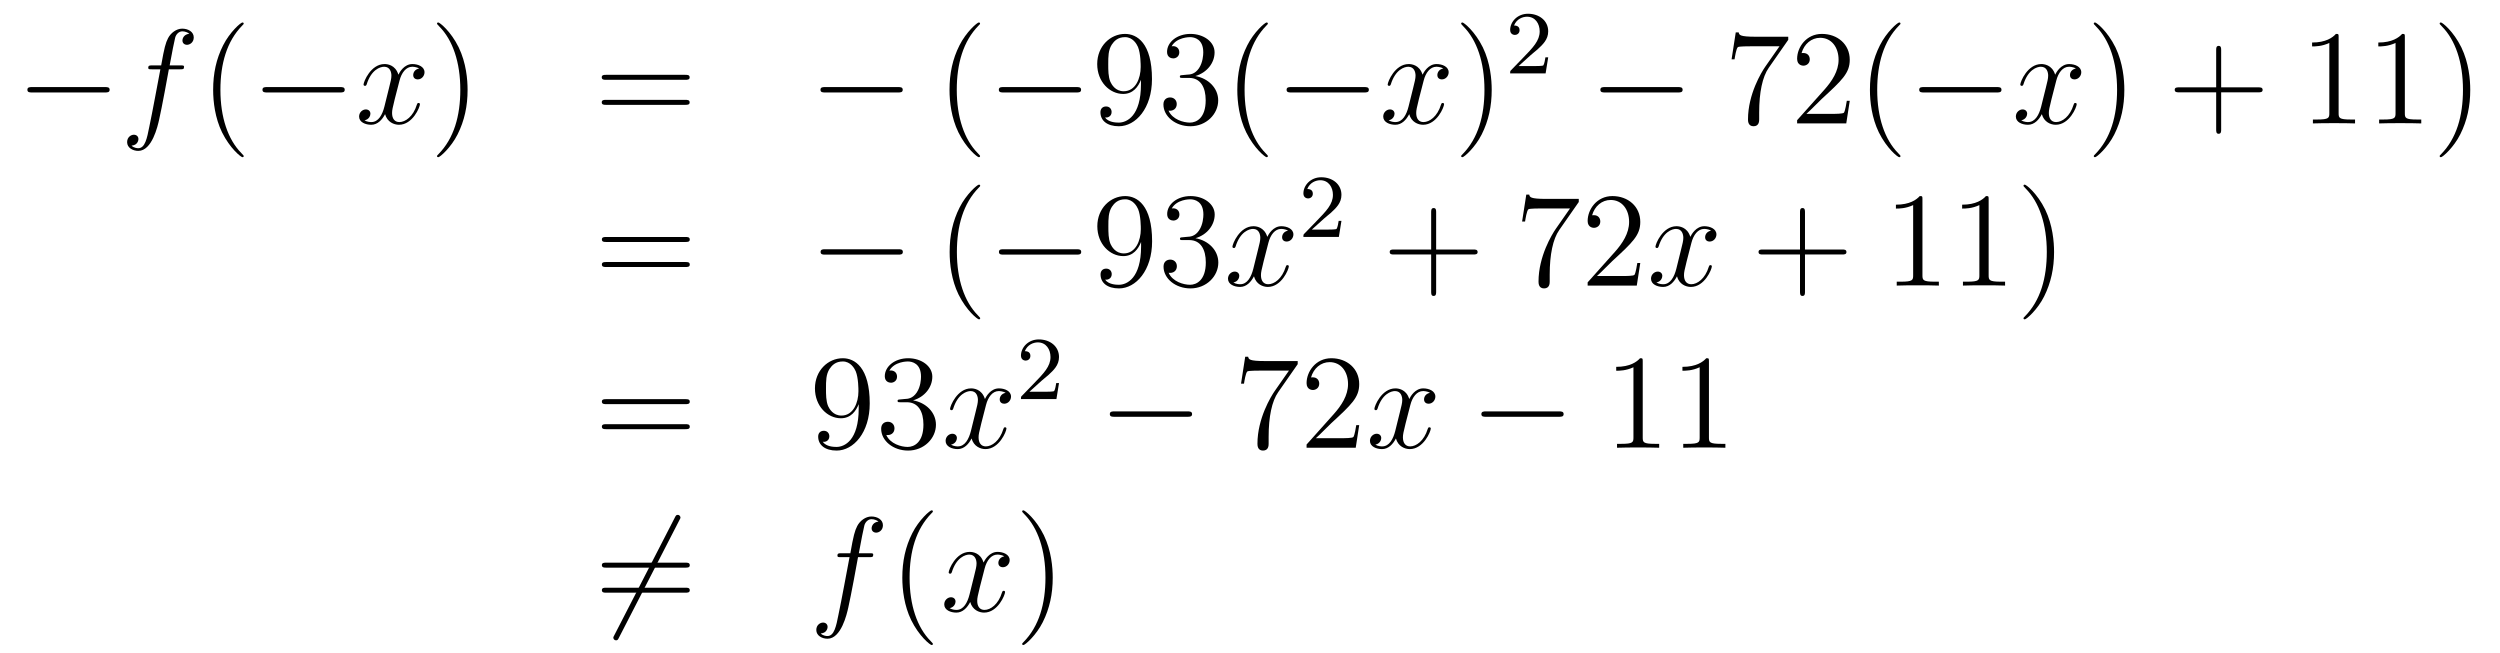 <?xml version='1.0'?>
<!-- This file was generated by dvisvgm 1.14.1 -->
<svg height='58pt' version='1.1' viewBox='0 -58 222 58' width='222pt' xmlns='http://www.w3.org/2000/svg' xmlns:xlink='http://www.w3.org/1999/xlink'>
<g id='page1'>
<g transform='matrix(1 0 0 1 -132 609)'>
<path d='M141.318 -658.789C141.521 -658.789 141.736 -658.789 141.736 -659.028C141.736 -659.268 141.521 -659.268 141.318 -659.268H134.851C134.648 -659.268 134.432 -659.268 134.432 -659.028C134.432 -658.789 134.648 -658.789 134.851 -658.789H141.318Z' fill-rule='evenodd'/>
<path d='M148.01 -660.846C148.249 -660.846 148.344 -660.846 148.344 -661.073C148.344 -661.192 148.249 -661.192 148.034 -661.192H147.066C147.293 -662.423 147.46 -663.272 147.555 -663.655C147.627 -663.942 147.878 -664.217 148.189 -664.217C148.44 -664.217 148.691 -664.109 148.811 -664.002C148.344 -663.954 148.201 -663.607 148.201 -663.404C148.201 -663.165 148.38 -663.021 148.608 -663.021C148.847 -663.021 149.205 -663.224 149.205 -663.679C149.205 -664.181 148.703 -664.456 148.177 -664.456C147.663 -664.456 147.161 -664.073 146.922 -663.607C146.707 -663.188 146.587 -662.758 146.312 -661.192H145.511C145.284 -661.192 145.165 -661.192 145.165 -660.977C145.165 -660.846 145.236 -660.846 145.476 -660.846H146.241C146.025 -659.734 145.535 -657.032 145.26 -655.753C145.057 -654.713 144.878 -653.84 144.28 -653.84C144.244 -653.84 143.898 -653.84 143.682 -654.067C144.292 -654.115 144.292 -654.641 144.292 -654.653C144.292 -654.892 144.113 -655.036 143.886 -655.036C143.646 -655.036 143.288 -654.832 143.288 -654.378C143.288 -653.864 143.814 -653.601 144.28 -653.601C145.5 -653.601 146.001 -655.789 146.133 -656.387C146.348 -657.307 146.934 -660.487 146.994 -660.846H148.01Z' fill-rule='evenodd'/>
<path d='M153.641 -653.135C153.641 -653.171 153.641 -653.195 153.438 -653.398C152.243 -654.606 151.573 -656.578 151.573 -659.017C151.573 -661.336 152.135 -663.332 153.522 -664.743C153.641 -664.85 153.641 -664.874 153.641 -664.91C153.641 -664.982 153.581 -665.006 153.534 -665.006C153.378 -665.006 152.398 -664.145 151.812 -662.973C151.203 -661.766 150.928 -660.487 150.928 -659.017C150.928 -657.952 151.095 -656.53 151.716 -655.251C152.422 -653.817 153.402 -653.039 153.534 -653.039C153.581 -653.039 153.641 -653.063 153.641 -653.135Z' fill-rule='evenodd'/>
<path d='M162.192 -658.789C162.396 -658.789 162.611 -658.789 162.611 -659.028C162.611 -659.268 162.396 -659.268 162.192 -659.268H155.725C155.522 -659.268 155.307 -659.268 155.307 -659.028C155.307 -658.789 155.522 -658.789 155.725 -658.789H162.192Z' fill-rule='evenodd'/>
<path d='M169.219 -660.917C168.837 -660.846 168.693 -660.559 168.693 -660.332C168.693 -660.045 168.921 -659.949 169.088 -659.949C169.446 -659.949 169.697 -660.26 169.697 -660.582C169.697 -661.085 169.124 -661.312 168.621 -661.312C167.892 -661.312 167.486 -660.594 167.378 -660.367C167.103 -661.264 166.362 -661.312 166.147 -661.312C164.928 -661.312 164.282 -659.746 164.282 -659.483C164.282 -659.435 164.33 -659.375 164.414 -659.375C164.509 -659.375 164.533 -659.447 164.557 -659.495C164.964 -660.822 165.765 -661.073 166.111 -661.073C166.649 -661.073 166.757 -660.571 166.757 -660.284C166.757 -660.021 166.685 -659.746 166.541 -659.172L166.135 -657.534C165.956 -656.817 165.609 -656.16 164.976 -656.16C164.916 -656.16 164.617 -656.16 164.366 -656.315C164.796 -656.399 164.892 -656.757 164.892 -656.901C164.892 -657.14 164.713 -657.283 164.485 -657.283C164.199 -657.283 163.888 -657.032 163.888 -656.65C163.888 -656.148 164.45 -655.92 164.964 -655.92C165.537 -655.92 165.944 -656.375 166.195 -656.865C166.386 -656.16 166.984 -655.92 167.426 -655.92C168.645 -655.92 169.291 -657.487 169.291 -657.749C169.291 -657.809 169.243 -657.857 169.171 -657.857C169.064 -657.857 169.052 -657.797 169.016 -657.702C168.693 -656.65 168 -656.16 167.462 -656.16C167.044 -656.16 166.816 -656.47 166.816 -656.96C166.816 -657.223 166.864 -657.415 167.055 -658.204L167.474 -659.829C167.653 -660.547 168.06 -661.073 168.609 -661.073C168.634 -661.073 168.968 -661.073 169.219 -660.917Z' fill-rule='evenodd'/>
<path d='M173.522 -659.017C173.522 -659.925 173.402 -661.407 172.733 -662.794C172.028 -664.228 171.047 -665.006 170.916 -665.006C170.868 -665.006 170.808 -664.982 170.808 -664.91C170.808 -664.874 170.808 -664.85 171.011 -664.647C172.207 -663.44 172.876 -661.467 172.876 -659.028C172.876 -656.709 172.314 -654.713 170.928 -653.302C170.808 -653.195 170.808 -653.171 170.808 -653.135C170.808 -653.063 170.868 -653.039 170.916 -653.039C171.071 -653.039 172.051 -653.9 172.637 -655.072C173.247 -656.291 173.522 -657.582 173.522 -659.017Z' fill-rule='evenodd'/>
<path d='M192.858 -659.913C193.026 -659.913 193.241 -659.913 193.241 -660.128C193.241 -660.355 193.038 -660.355 192.858 -660.355H185.817C185.65 -660.355 185.435 -660.355 185.435 -660.14C185.435 -659.913 185.638 -659.913 185.817 -659.913H192.858ZM192.858 -657.69C193.026 -657.69 193.241 -657.69 193.241 -657.905C193.241 -658.132 193.038 -658.132 192.858 -658.132H185.817C185.65 -658.132 185.435 -658.132 185.435 -657.917C185.435 -657.69 185.638 -657.69 185.817 -657.69H192.858Z' fill-rule='evenodd'/>
<path d='M211.745 -658.789C211.948 -658.789 212.162 -658.789 212.162 -659.028C212.162 -659.268 211.948 -659.268 211.745 -659.268H205.277C205.074 -659.268 204.858 -659.268 204.858 -659.028C204.858 -658.789 205.074 -658.789 205.277 -658.789H211.745Z' fill-rule='evenodd'/>
<path d='M219.03 -653.135C219.03 -653.171 219.03 -653.195 218.826 -653.398C217.631 -654.606 216.961 -656.578 216.961 -659.017C216.961 -661.336 217.524 -663.332 218.91 -664.743C219.03 -664.85 219.03 -664.874 219.03 -664.91C219.03 -664.982 218.97 -665.006 218.922 -665.006C218.767 -665.006 217.787 -664.145 217.201 -662.973C216.592 -661.766 216.317 -660.487 216.317 -659.017C216.317 -657.952 216.484 -656.53 217.105 -655.251C217.811 -653.817 218.791 -653.039 218.922 -653.039C218.97 -653.039 219.03 -653.063 219.03 -653.135Z' fill-rule='evenodd'/>
<path d='M227.581 -658.789C227.784 -658.789 228 -658.789 228 -659.028C228 -659.268 227.784 -659.268 227.581 -659.268H221.114C220.91 -659.268 220.696 -659.268 220.696 -659.028C220.696 -658.789 220.91 -658.789 221.114 -658.789H227.581Z' fill-rule='evenodd'/>
<path d='M233.317 -659.519C233.317 -656.697 232.062 -656.112 231.344 -656.112C231.058 -656.112 230.424 -656.148 230.125 -656.566H230.197C230.28 -656.542 230.711 -656.614 230.711 -657.056C230.711 -657.319 230.532 -657.546 230.221 -657.546C229.909 -657.546 229.718 -657.343 229.718 -657.032C229.718 -656.291 230.316 -655.789 231.356 -655.789C232.85 -655.789 234.296 -657.379 234.296 -659.973C234.296 -663.188 232.958 -663.989 231.906 -663.989C230.591 -663.989 229.432 -662.89 229.432 -661.312C229.432 -659.734 230.544 -658.658 231.739 -658.658C232.624 -658.658 233.078 -659.303 233.317 -659.913V-659.519ZM231.786 -658.897C231.034 -658.897 230.711 -659.507 230.603 -659.734C230.412 -660.188 230.412 -660.762 230.412 -661.3C230.412 -661.969 230.412 -662.543 230.723 -663.033C230.938 -663.356 231.26 -663.702 231.906 -663.702C232.588 -663.702 232.934 -663.105 233.053 -662.83C233.293 -662.244 233.293 -661.228 233.293 -661.049C233.293 -660.045 232.838 -658.897 231.786 -658.897ZM237.022 -660.332C236.818 -660.32 236.77 -660.307 236.77 -660.2C236.77 -660.081 236.83 -660.081 237.044 -660.081H237.595C238.61 -660.081 239.065 -659.244 239.065 -658.096C239.065 -656.53 238.253 -656.112 237.666 -656.112C237.092 -656.112 236.112 -656.387 235.766 -657.176C236.148 -657.116 236.495 -657.331 236.495 -657.761C236.495 -658.108 236.244 -658.347 235.909 -658.347C235.622 -658.347 235.312 -658.18 235.312 -657.726C235.312 -656.662 236.376 -655.789 237.702 -655.789C239.125 -655.789 240.176 -656.877 240.176 -658.084C240.176 -659.184 239.292 -660.045 238.145 -660.248C239.185 -660.547 239.855 -661.419 239.855 -662.352C239.855 -663.296 238.874 -663.989 237.714 -663.989C236.519 -663.989 235.634 -663.26 235.634 -662.388C235.634 -661.909 236.005 -661.814 236.184 -661.814C236.435 -661.814 236.722 -661.993 236.722 -662.352C236.722 -662.734 236.435 -662.902 236.172 -662.902C236.1 -662.902 236.077 -662.902 236.041 -662.89C236.495 -663.702 237.619 -663.702 237.678 -663.702C238.073 -663.702 238.85 -663.523 238.85 -662.352C238.85 -662.125 238.814 -661.455 238.468 -660.941C238.109 -660.415 237.702 -660.379 237.379 -660.367L237.022 -660.332ZM244.586 -653.135C244.586 -653.171 244.586 -653.195 244.384 -653.398C243.188 -654.606 242.519 -656.578 242.519 -659.017C242.519 -661.336 243.08 -663.332 244.468 -664.743C244.586 -664.85 244.586 -664.874 244.586 -664.91C244.586 -664.982 244.526 -665.006 244.478 -665.006C244.324 -665.006 243.343 -664.145 242.758 -662.973C242.148 -661.766 241.873 -660.487 241.873 -659.017C241.873 -657.952 242.04 -656.53 242.662 -655.251C243.367 -653.817 244.348 -653.039 244.478 -653.039C244.526 -653.039 244.586 -653.063 244.586 -653.135Z' fill-rule='evenodd'/>
<path d='M253.135 -658.789C253.339 -658.789 253.554 -658.789 253.554 -659.028C253.554 -659.268 253.339 -659.268 253.135 -659.268H246.668C246.466 -659.268 246.25 -659.268 246.25 -659.028C246.25 -658.789 246.466 -658.789 246.668 -658.789H253.135Z' fill-rule='evenodd'/>
<path d='M260.162 -660.917C259.78 -660.846 259.637 -660.559 259.637 -660.332C259.637 -660.045 259.864 -659.949 260.03 -659.949C260.389 -659.949 260.641 -660.26 260.641 -660.582C260.641 -661.085 260.066 -661.312 259.565 -661.312C258.835 -661.312 258.43 -660.594 258.322 -660.367C258.047 -661.264 257.305 -661.312 257.09 -661.312C255.871 -661.312 255.226 -659.746 255.226 -659.483C255.226 -659.435 255.274 -659.375 255.356 -659.375C255.452 -659.375 255.476 -659.447 255.5 -659.495C255.907 -660.822 256.708 -661.073 257.054 -661.073C257.592 -661.073 257.7 -660.571 257.7 -660.284C257.7 -660.021 257.628 -659.746 257.485 -659.172L257.078 -657.534C256.9 -656.817 256.553 -656.16 255.919 -656.16C255.859 -656.16 255.56 -656.16 255.31 -656.315C255.739 -656.399 255.835 -656.757 255.835 -656.901C255.835 -657.14 255.656 -657.283 255.428 -657.283C255.142 -657.283 254.831 -657.032 254.831 -656.65C254.831 -656.148 255.392 -655.92 255.907 -655.92C256.481 -655.92 256.888 -656.375 257.138 -656.865C257.329 -656.16 257.927 -655.92 258.37 -655.92C259.589 -655.92 260.234 -657.487 260.234 -657.749C260.234 -657.809 260.186 -657.857 260.114 -657.857C260.008 -657.857 259.996 -657.797 259.96 -657.702C259.637 -656.65 258.943 -656.16 258.406 -656.16C257.987 -656.16 257.76 -656.47 257.76 -656.96C257.76 -657.223 257.808 -657.415 257.999 -658.204L258.418 -659.829C258.596 -660.547 259.003 -661.073 259.553 -661.073C259.577 -661.073 259.912 -661.073 260.162 -660.917Z' fill-rule='evenodd'/>
<path d='M264.464 -659.017C264.464 -659.925 264.346 -661.407 263.676 -662.794C262.97 -664.228 261.99 -665.006 261.859 -665.006C261.811 -665.006 261.751 -664.982 261.751 -664.91C261.751 -664.874 261.751 -664.85 261.954 -664.647C263.15 -663.44 263.82 -661.467 263.82 -659.028C263.82 -656.709 263.257 -654.713 261.871 -653.302C261.751 -653.195 261.751 -653.171 261.751 -653.135C261.751 -653.063 261.811 -653.039 261.859 -653.039C262.014 -653.039 262.994 -653.9 263.58 -655.072C264.19 -656.291 264.464 -657.582 264.464 -659.017Z' fill-rule='evenodd'/>
<path d='M267.928 -662.106C268.055 -662.225 268.39 -662.488 268.517 -662.6C269.011 -663.054 269.48 -663.492 269.48 -664.217C269.48 -665.165 268.684 -665.779 267.688 -665.779C266.732 -665.779 266.102 -665.054 266.102 -664.345C266.102 -663.954 266.413 -663.898 266.525 -663.898C266.692 -663.898 266.939 -664.018 266.939 -664.321C266.939 -664.735 266.54 -664.735 266.446 -664.735C266.676 -665.317 267.21 -665.516 267.6 -665.516C268.342 -665.516 268.724 -664.887 268.724 -664.217C268.724 -663.388 268.142 -662.783 267.202 -661.819L266.198 -660.783C266.102 -660.695 266.102 -660.679 266.102 -660.48H269.25L269.48 -661.906H269.233C269.21 -661.747 269.147 -661.348 269.051 -661.197C269.003 -661.133 268.397 -661.133 268.27 -661.133H266.851L267.928 -662.106Z' fill-rule='evenodd'/>
<path d='M280.998 -658.789C281.201 -658.789 281.417 -658.789 281.417 -659.028C281.417 -659.268 281.201 -659.268 280.998 -659.268H274.531C274.327 -659.268 274.112 -659.268 274.112 -659.028C274.112 -658.789 274.327 -658.789 274.531 -658.789H280.998Z' fill-rule='evenodd'/>
<path d='M290.796 -663.463V-663.738H287.916C286.469 -663.738 286.445 -663.894 286.397 -664.121H286.134L285.764 -661.73H286.027C286.063 -661.945 286.17 -662.687 286.326 -662.818C286.422 -662.89 287.318 -662.89 287.485 -662.89H290.02L288.752 -661.073C288.43 -660.607 287.222 -658.646 287.222 -656.399C287.222 -656.267 287.222 -655.789 287.712 -655.789C288.215 -655.789 288.215 -656.255 288.215 -656.411V-657.008C288.215 -658.789 288.502 -660.176 289.063 -660.977L290.796 -663.463ZM296.258 -658.048H295.996C295.96 -657.845 295.864 -657.187 295.744 -656.996C295.661 -656.889 294.979 -656.889 294.62 -656.889H292.409C292.732 -657.164 293.461 -657.929 293.772 -658.216C295.589 -659.889 296.258 -660.511 296.258 -661.694C296.258 -663.069 295.17 -663.989 293.784 -663.989C292.397 -663.989 291.584 -662.806 291.584 -661.778C291.584 -661.168 292.11 -661.168 292.146 -661.168C292.397 -661.168 292.708 -661.347 292.708 -661.73C292.708 -662.065 292.481 -662.292 292.146 -662.292C292.038 -662.292 292.014 -662.292 291.978 -662.28C292.206 -663.093 292.852 -663.643 293.628 -663.643C294.644 -663.643 295.266 -662.794 295.266 -661.694C295.266 -660.678 294.68 -659.793 293.999 -659.028L291.584 -656.327V-656.04H295.948L296.258 -658.048ZM300.763 -653.135C300.763 -653.171 300.763 -653.195 300.56 -653.398C299.365 -654.606 298.696 -656.578 298.696 -659.017C298.696 -661.336 299.257 -663.332 300.643 -664.743C300.763 -664.85 300.763 -664.874 300.763 -664.91C300.763 -664.982 300.703 -665.006 300.655 -665.006C300.5 -665.006 299.52 -664.145 298.934 -662.973C298.325 -661.766 298.05 -660.487 298.05 -659.017C298.05 -657.952 298.217 -656.53 298.838 -655.251C299.544 -653.817 300.524 -653.039 300.655 -653.039C300.703 -653.039 300.763 -653.063 300.763 -653.135Z' fill-rule='evenodd'/>
<path d='M309.312 -658.789C309.516 -658.789 309.731 -658.789 309.731 -659.028C309.731 -659.268 309.516 -659.268 309.312 -659.268H302.845C302.642 -659.268 302.426 -659.268 302.426 -659.028C302.426 -658.789 302.642 -658.789 302.845 -658.789H309.312Z' fill-rule='evenodd'/>
<path d='M316.339 -660.917C315.956 -660.846 315.814 -660.559 315.814 -660.332C315.814 -660.045 316.04 -659.949 316.207 -659.949C316.566 -659.949 316.817 -660.26 316.817 -660.582C316.817 -661.085 316.243 -661.312 315.742 -661.312C315.012 -661.312 314.605 -660.594 314.498 -660.367C314.224 -661.264 313.482 -661.312 313.267 -661.312C312.048 -661.312 311.402 -659.746 311.402 -659.483C311.402 -659.435 311.45 -659.375 311.533 -659.375C311.629 -659.375 311.653 -659.447 311.677 -659.495C312.084 -660.822 312.884 -661.073 313.231 -661.073C313.769 -661.073 313.877 -660.571 313.877 -660.284C313.877 -660.021 313.805 -659.746 313.662 -659.172L313.255 -657.534C313.075 -656.817 312.73 -656.16 312.096 -656.16C312.036 -656.16 311.737 -656.16 311.485 -656.315C311.916 -656.399 312.012 -656.757 312.012 -656.901C312.012 -657.14 311.833 -657.283 311.605 -657.283C311.318 -657.283 311.008 -657.032 311.008 -656.65C311.008 -656.148 311.569 -655.92 312.084 -655.92C312.658 -655.92 313.064 -656.375 313.315 -656.865C313.506 -656.16 314.104 -655.92 314.546 -655.92C315.766 -655.92 316.411 -657.487 316.411 -657.749C316.411 -657.809 316.363 -657.857 316.291 -657.857C316.184 -657.857 316.171 -657.797 316.136 -657.702C315.814 -656.65 315.12 -656.16 314.582 -656.16C314.164 -656.16 313.937 -656.47 313.937 -656.96C313.937 -657.223 313.985 -657.415 314.176 -658.204L314.594 -659.829C314.773 -660.547 315.18 -661.073 315.73 -661.073C315.754 -661.073 316.088 -661.073 316.339 -660.917Z' fill-rule='evenodd'/>
<path d='M320.641 -659.017C320.641 -659.925 320.522 -661.407 319.853 -662.794C319.147 -664.228 318.167 -665.006 318.036 -665.006C317.988 -665.006 317.928 -664.982 317.928 -664.91C317.928 -664.874 317.928 -664.85 318.131 -664.647C319.327 -663.44 319.997 -661.467 319.997 -659.028C319.997 -656.709 319.434 -654.713 318.048 -653.302C317.928 -653.195 317.928 -653.171 317.928 -653.135C317.928 -653.063 317.988 -653.039 318.036 -653.039C318.191 -653.039 319.171 -653.9 319.757 -655.072C320.366 -656.291 320.641 -657.582 320.641 -659.017Z' fill-rule='evenodd'/>
<path d='M329.239 -658.801H332.538C332.706 -658.801 332.921 -658.801 332.921 -659.017C332.921 -659.244 332.718 -659.244 332.538 -659.244H329.239V-662.543C329.239 -662.71 329.239 -662.926 329.023 -662.926C328.796 -662.926 328.796 -662.722 328.796 -662.543V-659.244H325.498C325.33 -659.244 325.115 -659.244 325.115 -659.028C325.115 -658.801 325.318 -658.801 325.498 -658.801H328.796V-655.502C328.796 -655.335 328.796 -655.12 329.011 -655.12C329.239 -655.12 329.239 -655.323 329.239 -655.502V-658.801Z' fill-rule='evenodd'/>
<path d='M339.67 -663.702C339.67 -663.978 339.67 -663.989 339.43 -663.989C339.143 -663.667 338.545 -663.224 337.314 -663.224V-662.878C337.589 -662.878 338.186 -662.878 338.844 -663.188V-656.96C338.844 -656.53 338.809 -656.387 337.757 -656.387H337.386V-656.04C337.709 -656.064 338.868 -656.064 339.263 -656.064C339.658 -656.064 340.805 -656.064 341.128 -656.04V-656.387H340.757C339.706 -656.387 339.67 -656.53 339.67 -656.96V-663.702ZM345.55 -663.702C345.55 -663.978 345.55 -663.989 345.31 -663.989C345.023 -663.667 344.425 -663.224 343.194 -663.224V-662.878C343.469 -662.878 344.066 -662.878 344.724 -663.188V-656.96C344.724 -656.53 344.688 -656.387 343.637 -656.387H343.266V-656.04C343.589 -656.064 344.748 -656.064 345.143 -656.064C345.538 -656.064 346.685 -656.064 347.008 -656.04V-656.387H346.637C345.586 -656.387 345.55 -656.53 345.55 -656.96V-663.702ZM351.358 -659.017C351.358 -659.925 351.238 -661.407 350.568 -662.794C349.864 -664.228 348.883 -665.006 348.751 -665.006C348.703 -665.006 348.643 -664.982 348.643 -664.91C348.643 -664.874 348.643 -664.85 348.847 -664.647C350.042 -663.44 350.712 -661.467 350.712 -659.028C350.712 -656.709 350.15 -654.713 348.763 -653.302C348.643 -653.195 348.643 -653.171 348.643 -653.135C348.643 -653.063 348.703 -653.039 348.751 -653.039C348.906 -653.039 349.886 -653.9 350.473 -655.072C351.083 -656.291 351.358 -657.582 351.358 -659.017Z' fill-rule='evenodd'/>
<path d='M192.869 -645.513C193.037 -645.513 193.252 -645.513 193.252 -645.728C193.252 -645.955 193.049 -645.955 192.869 -645.955H185.828C185.661 -645.955 185.446 -645.955 185.446 -645.74C185.446 -645.513 185.649 -645.513 185.828 -645.513H192.869ZM192.869 -643.29C193.037 -643.29 193.252 -643.29 193.252 -643.505C193.252 -643.732 193.049 -643.732 192.869 -643.732H185.828C185.661 -643.732 185.446 -643.732 185.446 -643.517C185.446 -643.29 185.649 -643.29 185.828 -643.29H192.869Z' fill-rule='evenodd'/>
<path d='M211.756 -644.389C211.958 -644.389 212.173 -644.389 212.173 -644.628C212.173 -644.868 211.958 -644.868 211.756 -644.868H205.288C205.085 -644.868 204.869 -644.868 204.869 -644.628C204.869 -644.389 205.085 -644.389 205.288 -644.389H211.756Z' fill-rule='evenodd'/>
<path d='M219.041 -638.735C219.041 -638.771 219.041 -638.795 218.837 -638.998C217.642 -640.206 216.972 -642.178 216.972 -644.617C216.972 -646.936 217.535 -648.932 218.921 -650.343C219.041 -650.45 219.041 -650.474 219.041 -650.51C219.041 -650.582 218.981 -650.606 218.933 -650.606C218.778 -650.606 217.798 -649.745 217.212 -648.573C216.602 -647.366 216.328 -646.087 216.328 -644.617C216.328 -643.552 216.494 -642.13 217.116 -640.851C217.822 -639.417 218.802 -638.639 218.933 -638.639C218.981 -638.639 219.041 -638.663 219.041 -638.735Z' fill-rule='evenodd'/>
<path d='M227.592 -644.389C227.795 -644.389 228.011 -644.389 228.011 -644.628C228.011 -644.868 227.795 -644.868 227.592 -644.868H221.125C220.921 -644.868 220.706 -644.868 220.706 -644.628C220.706 -644.389 220.921 -644.389 221.125 -644.389H227.592Z' fill-rule='evenodd'/>
<path d='M233.328 -645.119C233.328 -642.297 232.073 -641.712 231.355 -641.712C231.068 -641.712 230.435 -641.748 230.136 -642.166H230.208C230.291 -642.142 230.722 -642.214 230.722 -642.656C230.722 -642.919 230.543 -643.146 230.232 -643.146C229.92 -643.146 229.729 -642.943 229.729 -642.632C229.729 -641.891 230.327 -641.389 231.367 -641.389C232.861 -641.389 234.307 -642.979 234.307 -645.573C234.307 -648.788 232.969 -649.589 231.917 -649.589C230.602 -649.589 229.442 -648.49 229.442 -646.912C229.442 -645.334 230.555 -644.258 231.75 -644.258C232.634 -644.258 233.088 -644.903 233.328 -645.513V-645.119ZM231.797 -644.497C231.044 -644.497 230.722 -645.107 230.614 -645.334C230.423 -645.788 230.423 -646.362 230.423 -646.9C230.423 -647.569 230.423 -648.143 230.734 -648.633C230.948 -648.956 231.271 -649.302 231.917 -649.302C232.598 -649.302 232.945 -648.705 233.064 -648.43C233.304 -647.844 233.304 -646.828 233.304 -646.649C233.304 -645.645 232.849 -644.497 231.797 -644.497ZM237.032 -645.932C236.828 -645.92 236.78 -645.907 236.78 -645.8C236.78 -645.681 236.84 -645.681 237.055 -645.681H237.606C238.621 -645.681 239.076 -644.844 239.076 -643.696C239.076 -642.13 238.264 -641.712 237.677 -641.712C237.103 -641.712 236.123 -641.987 235.777 -642.776C236.159 -642.716 236.506 -642.931 236.506 -643.361C236.506 -643.708 236.255 -643.947 235.92 -643.947C235.633 -643.947 235.322 -643.78 235.322 -643.326C235.322 -642.262 236.387 -641.389 237.713 -641.389C239.136 -641.389 240.187 -642.477 240.187 -643.684C240.187 -644.784 239.303 -645.645 238.156 -645.848C239.195 -646.147 239.866 -647.019 239.866 -647.952C239.866 -648.896 238.885 -649.589 237.725 -649.589C236.53 -649.589 235.645 -648.86 235.645 -647.988C235.645 -647.509 236.016 -647.414 236.195 -647.414C236.446 -647.414 236.732 -647.593 236.732 -647.952C236.732 -648.334 236.446 -648.502 236.183 -648.502C236.111 -648.502 236.088 -648.502 236.052 -648.49C236.506 -649.302 237.63 -649.302 237.689 -649.302C238.084 -649.302 238.861 -649.123 238.861 -647.952C238.861 -647.725 238.825 -647.055 238.478 -646.541C238.12 -646.015 237.713 -645.979 237.39 -645.967L237.032 -645.932Z' fill-rule='evenodd'/>
<path d='M246.377 -646.517C245.994 -646.446 245.85 -646.159 245.85 -645.932C245.85 -645.645 246.078 -645.549 246.245 -645.549C246.604 -645.549 246.854 -645.86 246.854 -646.182C246.854 -646.685 246.281 -646.912 245.778 -646.912C245.05 -646.912 244.643 -646.194 244.536 -645.967C244.26 -646.864 243.52 -646.912 243.305 -646.912C242.084 -646.912 241.439 -645.346 241.439 -645.083C241.439 -645.035 241.487 -644.975 241.571 -644.975C241.667 -644.975 241.691 -645.047 241.715 -645.095C242.12 -646.422 242.922 -646.673 243.269 -646.673C243.806 -646.673 243.914 -646.171 243.914 -645.884C243.914 -645.621 243.842 -645.346 243.698 -644.772L243.293 -643.134C243.113 -642.417 242.766 -641.76 242.132 -641.76C242.072 -641.76 241.775 -641.76 241.523 -641.915C241.954 -641.999 242.048 -642.357 242.048 -642.501C242.048 -642.74 241.87 -642.883 241.643 -642.883C241.356 -642.883 241.045 -642.632 241.045 -642.25C241.045 -641.748 241.607 -641.52 242.12 -641.52C242.694 -641.52 243.101 -641.975 243.352 -642.465C243.544 -641.76 244.141 -641.52 244.583 -641.52C245.803 -641.52 246.448 -643.087 246.448 -643.349C246.448 -643.409 246.4 -643.457 246.329 -643.457C246.221 -643.457 246.209 -643.397 246.173 -643.302C245.85 -642.25 245.158 -641.76 244.619 -641.76C244.201 -641.76 243.973 -642.07 243.973 -642.56C243.973 -642.823 244.021 -643.015 244.213 -643.804L244.631 -645.429C244.811 -646.147 245.216 -646.673 245.767 -646.673C245.791 -646.673 246.126 -646.673 246.377 -646.517Z' fill-rule='evenodd'/>
<path d='M249.568 -647.586C249.695 -647.705 250.03 -647.968 250.157 -648.08C250.651 -648.534 251.12 -648.972 251.12 -649.697C251.12 -650.645 250.324 -651.259 249.328 -651.259C248.372 -651.259 247.742 -650.534 247.742 -649.825C247.742 -649.434 248.053 -649.378 248.165 -649.378C248.332 -649.378 248.579 -649.498 248.579 -649.801C248.579 -650.215 248.18 -650.215 248.086 -650.215C248.316 -650.797 248.85 -650.996 249.24 -650.996C249.982 -650.996 250.364 -650.367 250.364 -649.697C250.364 -648.868 249.782 -648.263 248.842 -647.299L247.838 -646.263C247.742 -646.175 247.742 -646.159 247.742 -645.96H250.89L251.12 -647.386H250.873C250.85 -647.227 250.787 -646.828 250.691 -646.677C250.643 -646.613 250.037 -646.613 249.91 -646.613H248.491L249.568 -647.586Z' fill-rule='evenodd'/>
<path d='M259.53 -644.401H262.829C262.997 -644.401 263.212 -644.401 263.212 -644.617C263.212 -644.844 263.009 -644.844 262.829 -644.844H259.53V-648.143C259.53 -648.31 259.53 -648.526 259.314 -648.526C259.087 -648.526 259.087 -648.322 259.087 -648.143V-644.844H255.788C255.62 -644.844 255.406 -644.844 255.406 -644.628C255.406 -644.401 255.608 -644.401 255.788 -644.401H259.087V-641.102C259.087 -640.935 259.087 -640.72 259.302 -640.72C259.53 -640.72 259.53 -640.923 259.53 -641.102V-644.401Z' fill-rule='evenodd'/>
<path d='M272.195 -649.063V-649.338H269.315C267.868 -649.338 267.844 -649.494 267.797 -649.721H267.534L267.163 -647.33H267.426C267.462 -647.545 267.569 -648.287 267.725 -648.418C267.821 -648.49 268.717 -648.49 268.884 -648.49H271.418L270.151 -646.673C269.828 -646.207 268.621 -644.246 268.621 -641.999C268.621 -641.867 268.621 -641.389 269.111 -641.389C269.614 -641.389 269.614 -641.855 269.614 -642.011V-642.608C269.614 -644.389 269.9 -645.776 270.462 -646.577L272.195 -649.063ZM277.657 -643.648H277.394C277.358 -643.445 277.262 -642.787 277.142 -642.596C277.06 -642.489 276.378 -642.489 276.019 -642.489H273.808C274.13 -642.764 274.86 -643.529 275.171 -643.816C276.988 -645.489 277.657 -646.111 277.657 -647.294C277.657 -648.669 276.569 -649.589 275.183 -649.589C273.796 -649.589 272.983 -648.406 272.983 -647.378C272.983 -646.768 273.509 -646.768 273.545 -646.768C273.796 -646.768 274.106 -646.947 274.106 -647.33C274.106 -647.665 273.88 -647.892 273.545 -647.892C273.437 -647.892 273.413 -647.892 273.378 -647.88C273.605 -648.693 274.25 -649.243 275.027 -649.243C276.043 -649.243 276.665 -648.394 276.665 -647.294C276.665 -646.278 276.079 -645.393 275.398 -644.628L272.983 -641.927V-641.64H277.346L277.657 -643.648Z' fill-rule='evenodd'/>
<path d='M283.942 -646.517C283.559 -646.446 283.415 -646.159 283.415 -645.932C283.415 -645.645 283.643 -645.549 283.81 -645.549C284.168 -645.549 284.419 -645.86 284.419 -646.182C284.419 -646.685 283.846 -646.912 283.344 -646.912C282.614 -646.912 282.208 -646.194 282.101 -645.967C281.825 -646.864 281.084 -646.912 280.87 -646.912C279.649 -646.912 279.004 -645.346 279.004 -645.083C279.004 -645.035 279.052 -644.975 279.136 -644.975C279.232 -644.975 279.256 -645.047 279.28 -645.095C279.685 -646.422 280.487 -646.673 280.834 -646.673C281.371 -646.673 281.479 -646.171 281.479 -645.884C281.479 -645.621 281.407 -645.346 281.263 -644.772L280.858 -643.134C280.678 -642.417 280.331 -641.76 279.697 -641.76C279.638 -641.76 279.34 -641.76 279.088 -641.915C279.518 -641.999 279.613 -642.357 279.613 -642.501C279.613 -642.74 279.434 -642.883 279.208 -642.883C278.921 -642.883 278.61 -642.632 278.61 -642.25C278.61 -641.748 279.172 -641.52 279.685 -641.52C280.259 -641.52 280.666 -641.975 280.916 -642.465C281.108 -641.76 281.706 -641.52 282.148 -641.52C283.368 -641.52 284.012 -643.087 284.012 -643.349C284.012 -643.409 283.966 -643.457 283.894 -643.457C283.786 -643.457 283.774 -643.397 283.738 -643.302C283.415 -642.25 282.722 -641.76 282.184 -641.76C281.766 -641.76 281.538 -642.07 281.538 -642.56C281.538 -642.823 281.586 -643.015 281.778 -643.804L282.196 -645.429C282.376 -646.147 282.781 -646.673 283.332 -646.673C283.356 -646.673 283.691 -646.673 283.942 -646.517Z' fill-rule='evenodd'/>
<path d='M292.283 -644.401H295.582C295.748 -644.401 295.964 -644.401 295.964 -644.617C295.964 -644.844 295.762 -644.844 295.582 -644.844H292.283V-648.143C292.283 -648.31 292.283 -648.526 292.067 -648.526C291.84 -648.526 291.84 -648.322 291.84 -648.143V-644.844H288.541C288.373 -644.844 288.158 -644.844 288.158 -644.628C288.158 -644.401 288.361 -644.401 288.541 -644.401H291.84V-641.102C291.84 -640.935 291.84 -640.72 292.055 -640.72C292.283 -640.72 292.283 -640.923 292.283 -641.102V-644.401Z' fill-rule='evenodd'/>
<path d='M302.713 -649.302C302.713 -649.578 302.713 -649.589 302.473 -649.589C302.186 -649.267 301.589 -648.824 300.358 -648.824V-648.478C300.632 -648.478 301.23 -648.478 301.888 -648.788V-642.56C301.888 -642.13 301.852 -641.987 300.8 -641.987H300.43V-641.64C300.752 -641.664 301.912 -641.664 302.306 -641.664S303.848 -641.664 304.171 -641.64V-641.987H303.8C302.748 -641.987 302.713 -642.13 302.713 -642.56V-649.302ZM308.592 -649.302C308.592 -649.578 308.592 -649.589 308.353 -649.589C308.066 -649.267 307.469 -648.824 306.238 -648.824V-648.478C306.512 -648.478 307.11 -648.478 307.768 -648.788V-642.56C307.768 -642.13 307.732 -641.987 306.679 -641.987H306.31V-641.64C306.632 -641.664 307.792 -641.664 308.186 -641.664S309.728 -641.664 310.051 -641.64V-641.987H309.68C308.628 -641.987 308.592 -642.13 308.592 -642.56V-649.302ZM314.401 -644.617C314.401 -645.525 314.281 -647.007 313.612 -648.394C312.906 -649.828 311.927 -650.606 311.795 -650.606C311.747 -650.606 311.687 -650.582 311.687 -650.51C311.687 -650.474 311.687 -650.45 311.891 -650.247C313.086 -649.04 313.756 -647.067 313.756 -644.628C313.756 -642.309 313.194 -640.313 311.807 -638.902C311.687 -638.795 311.687 -638.771 311.687 -638.735C311.687 -638.663 311.747 -638.639 311.795 -638.639C311.95 -638.639 312.93 -639.5 313.517 -640.672C314.126 -641.891 314.401 -643.182 314.401 -644.617Z' fill-rule='evenodd'/>
<path d='M192.869 -631.113C193.037 -631.113 193.252 -631.113 193.252 -631.328C193.252 -631.555 193.049 -631.555 192.869 -631.555H185.828C185.661 -631.555 185.446 -631.555 185.446 -631.34C185.446 -631.113 185.649 -631.113 185.828 -631.113H192.869ZM192.869 -628.89C193.037 -628.89 193.252 -628.89 193.252 -629.105C193.252 -629.332 193.049 -629.332 192.869 -629.332H185.828C185.661 -629.332 185.446 -629.332 185.446 -629.117C185.446 -628.89 185.649 -628.89 185.828 -628.89H192.869Z' fill-rule='evenodd'/>
<path d='M208.253 -630.719C208.253 -627.897 206.998 -627.312 206.28 -627.312C205.993 -627.312 205.36 -627.348 205.061 -627.766H205.133C205.216 -627.742 205.646 -627.814 205.646 -628.256C205.646 -628.519 205.468 -628.746 205.157 -628.746C204.845 -628.746 204.654 -628.543 204.654 -628.232C204.654 -627.491 205.252 -626.989 206.292 -626.989C207.786 -626.989 209.232 -628.579 209.232 -631.173C209.232 -634.388 207.894 -635.189 206.842 -635.189C205.526 -635.189 204.367 -634.09 204.367 -632.512C204.367 -630.934 205.48 -629.858 206.675 -629.858C207.559 -629.858 208.014 -630.503 208.253 -631.113V-630.719ZM206.722 -630.097C205.969 -630.097 205.646 -630.707 205.538 -630.934C205.348 -631.388 205.348 -631.962 205.348 -632.5C205.348 -633.169 205.348 -633.743 205.658 -634.233C205.873 -634.556 206.196 -634.902 206.842 -634.902C207.523 -634.902 207.87 -634.305 207.989 -634.03C208.229 -633.444 208.229 -632.428 208.229 -632.249C208.229 -631.245 207.774 -630.097 206.722 -630.097ZM211.957 -631.532C211.753 -631.52 211.705 -631.507 211.705 -631.4C211.705 -631.281 211.765 -631.281 211.98 -631.281H212.531C213.546 -631.281 214.001 -630.444 214.001 -629.296C214.001 -627.73 213.188 -627.312 212.602 -627.312C212.028 -627.312 211.048 -627.587 210.702 -628.376C211.084 -628.316 211.43 -628.531 211.43 -628.961C211.43 -629.308 211.18 -629.547 210.845 -629.547C210.558 -629.547 210.247 -629.38 210.247 -628.926C210.247 -627.862 211.312 -626.989 212.638 -626.989C214.061 -626.989 215.112 -628.077 215.112 -629.284C215.112 -630.384 214.228 -631.245 213.08 -631.448C214.121 -631.747 214.79 -632.619 214.79 -633.552C214.79 -634.496 213.81 -635.189 212.65 -635.189C211.454 -635.189 210.57 -634.46 210.57 -633.588C210.57 -633.109 210.941 -633.014 211.12 -633.014C211.37 -633.014 211.657 -633.193 211.657 -633.552C211.657 -633.934 211.37 -634.102 211.108 -634.102C211.036 -634.102 211.013 -634.102 210.977 -634.09C211.43 -634.902 212.555 -634.902 212.614 -634.902C213.008 -634.902 213.786 -634.723 213.786 -633.552C213.786 -633.325 213.75 -632.655 213.403 -632.141C213.044 -631.615 212.638 -631.579 212.315 -631.567L211.957 -631.532Z' fill-rule='evenodd'/>
<path d='M221.302 -632.117C220.919 -632.046 220.775 -631.759 220.775 -631.532C220.775 -631.245 221.003 -631.149 221.17 -631.149C221.528 -631.149 221.779 -631.46 221.779 -631.782C221.779 -632.285 221.206 -632.512 220.704 -632.512C219.974 -632.512 219.568 -631.794 219.461 -631.567C219.185 -632.464 218.444 -632.512 218.23 -632.512C217.009 -632.512 216.364 -630.946 216.364 -630.683C216.364 -630.635 216.412 -630.575 216.496 -630.575C216.592 -630.575 216.616 -630.647 216.64 -630.695C217.045 -632.022 217.847 -632.273 218.194 -632.273C218.731 -632.273 218.839 -631.771 218.839 -631.484C218.839 -631.221 218.767 -630.946 218.623 -630.372L218.218 -628.734C218.038 -628.017 217.691 -627.36 217.057 -627.36C216.998 -627.36 216.7 -627.36 216.448 -627.515C216.878 -627.599 216.973 -627.957 216.973 -628.101C216.973 -628.34 216.794 -628.483 216.568 -628.483C216.281 -628.483 215.97 -628.232 215.97 -627.85C215.97 -627.348 216.532 -627.12 217.045 -627.12C217.619 -627.12 218.026 -627.575 218.276 -628.065C218.468 -627.36 219.066 -627.12 219.508 -627.12C220.728 -627.12 221.372 -628.687 221.372 -628.949C221.372 -629.009 221.326 -629.057 221.254 -629.057C221.146 -629.057 221.134 -628.997 221.098 -628.902C220.775 -627.85 220.082 -627.36 219.544 -627.36C219.126 -627.36 218.898 -627.67 218.898 -628.16C218.898 -628.423 218.946 -628.615 219.138 -629.404L219.556 -631.029C219.736 -631.747 220.141 -632.273 220.692 -632.273C220.716 -632.273 221.051 -632.273 221.302 -632.117Z' fill-rule='evenodd'/>
<path d='M224.488 -633.186C224.615 -633.305 224.95 -633.568 225.077 -633.68C225.571 -634.134 226.04 -634.572 226.04 -635.297C226.04 -636.245 225.244 -636.859 224.248 -636.859C223.292 -636.859 222.662 -636.134 222.662 -635.425C222.662 -635.034 222.973 -634.978 223.085 -634.978C223.252 -634.978 223.499 -635.098 223.499 -635.401C223.499 -635.815 223.1 -635.815 223.006 -635.815C223.236 -636.397 223.77 -636.596 224.16 -636.596C224.902 -636.596 225.284 -635.967 225.284 -635.297C225.284 -634.468 224.702 -633.863 223.762 -632.899L222.758 -631.863C222.662 -631.775 222.662 -631.759 222.662 -631.56H225.81L226.04 -632.986H225.793C225.77 -632.827 225.707 -632.428 225.611 -632.277C225.563 -632.213 224.957 -632.213 224.83 -632.213H223.411L224.488 -633.186Z' fill-rule='evenodd'/>
<path d='M237.438 -629.989C237.641 -629.989 237.857 -629.989 237.857 -630.228C237.857 -630.468 237.641 -630.468 237.438 -630.468H230.971C230.767 -630.468 230.552 -630.468 230.552 -630.228C230.552 -629.989 230.767 -629.989 230.971 -629.989H237.438Z' fill-rule='evenodd'/>
<path d='M247.236 -634.663V-634.938H244.356C242.909 -634.938 242.885 -635.094 242.837 -635.321H242.574L242.204 -632.93H242.467C242.503 -633.145 242.61 -633.887 242.766 -634.018C242.862 -634.09 243.758 -634.09 243.925 -634.09H246.46L245.192 -632.273C244.87 -631.807 243.662 -629.846 243.662 -627.599C243.662 -627.467 243.662 -626.989 244.152 -626.989C244.655 -626.989 244.655 -627.455 244.655 -627.611V-628.208C244.655 -629.989 244.942 -631.376 245.503 -632.177L247.236 -634.663ZM252.698 -629.248H252.436C252.4 -629.045 252.304 -628.387 252.184 -628.196C252.101 -628.089 251.419 -628.089 251.06 -628.089H248.849C249.172 -628.364 249.901 -629.129 250.212 -629.416C252.029 -631.089 252.698 -631.711 252.698 -632.894C252.698 -634.269 251.61 -635.189 250.224 -635.189C248.837 -635.189 248.024 -634.006 248.024 -632.978C248.024 -632.368 248.55 -632.368 248.586 -632.368C248.837 -632.368 249.148 -632.547 249.148 -632.93C249.148 -633.265 248.921 -633.492 248.586 -633.492C248.478 -633.492 248.454 -633.492 248.418 -633.48C248.646 -634.293 249.292 -634.843 250.068 -634.843C251.084 -634.843 251.706 -633.994 251.706 -632.894C251.706 -631.878 251.12 -630.993 250.439 -630.228L248.024 -627.527V-627.24H252.388L252.698 -629.248Z' fill-rule='evenodd'/>
<path d='M258.983 -632.117C258.6 -632.046 258.456 -631.759 258.456 -631.532C258.456 -631.245 258.684 -631.149 258.851 -631.149C259.21 -631.149 259.46 -631.46 259.46 -631.782C259.46 -632.285 258.887 -632.512 258.384 -632.512C257.656 -632.512 257.249 -631.794 257.142 -631.567C256.866 -632.464 256.126 -632.512 255.91 -632.512C254.69 -632.512 254.045 -630.946 254.045 -630.683C254.045 -630.635 254.093 -630.575 254.177 -630.575C254.273 -630.575 254.297 -630.647 254.32 -630.695C254.726 -632.022 255.528 -632.273 255.875 -632.273C256.412 -632.273 256.52 -631.771 256.52 -631.484C256.52 -631.221 256.448 -630.946 256.304 -630.372L255.899 -628.734C255.719 -628.017 255.372 -627.36 254.738 -627.36C254.678 -627.36 254.38 -627.36 254.129 -627.515C254.56 -627.599 254.654 -627.957 254.654 -628.101C254.654 -628.34 254.476 -628.483 254.249 -628.483C253.962 -628.483 253.651 -628.232 253.651 -627.85C253.651 -627.348 254.213 -627.12 254.726 -627.12C255.3 -627.12 255.707 -627.575 255.958 -628.065C256.15 -627.36 256.747 -627.12 257.189 -627.12C258.408 -627.12 259.054 -628.687 259.054 -628.949C259.054 -629.009 259.006 -629.057 258.935 -629.057C258.827 -629.057 258.815 -628.997 258.779 -628.902C258.456 -627.85 257.762 -627.36 257.225 -627.36C256.807 -627.36 256.579 -627.67 256.579 -628.16C256.579 -628.423 256.627 -628.615 256.818 -629.404L257.237 -631.029C257.417 -631.747 257.822 -632.273 258.373 -632.273C258.397 -632.273 258.732 -632.273 258.983 -632.117Z' fill-rule='evenodd'/>
<path d='M270.432 -629.989C270.635 -629.989 270.85 -629.989 270.85 -630.228C270.85 -630.468 270.635 -630.468 270.432 -630.468H263.964C263.761 -630.468 263.546 -630.468 263.546 -630.228C263.546 -629.989 263.761 -629.989 263.964 -629.989H270.432Z' fill-rule='evenodd'/>
<path d='M277.874 -634.902C277.874 -635.178 277.874 -635.189 277.636 -635.189C277.349 -634.867 276.751 -634.424 275.52 -634.424V-634.078C275.795 -634.078 276.392 -634.078 277.05 -634.388V-628.16C277.05 -627.73 277.014 -627.587 275.962 -627.587H275.592V-627.24C275.915 -627.264 277.074 -627.264 277.469 -627.264C277.862 -627.264 279.011 -627.264 279.334 -627.24V-627.587H278.963C277.91 -627.587 277.874 -627.73 277.874 -628.16V-634.902ZM283.754 -634.902C283.754 -635.178 283.754 -635.189 283.516 -635.189C283.229 -634.867 282.631 -634.424 281.4 -634.424V-634.078C281.675 -634.078 282.272 -634.078 282.93 -634.388V-628.16C282.93 -627.73 282.894 -627.587 281.842 -627.587H281.472V-627.24C281.794 -627.264 282.954 -627.264 283.348 -627.264C283.742 -627.264 284.891 -627.264 285.214 -627.24V-627.587H284.843C283.79 -627.587 283.754 -627.73 283.754 -628.16V-634.902Z' fill-rule='evenodd'/>
<path d='M192.331 -620.813C192.426 -620.98 192.426 -621.004 192.426 -621.04C192.426 -621.124 192.355 -621.279 192.187 -621.279C192.044 -621.279 192.008 -621.207 191.925 -621.04L186.557 -610.604C186.462 -610.437 186.462 -610.413 186.462 -610.377C186.462 -610.281 186.545 -610.138 186.701 -610.138C186.844 -610.138 186.88 -610.21 186.964 -610.377L192.331 -620.813Z' fill-rule='evenodd'/>
<path d='M192.869 -616.593C193.037 -616.593 193.252 -616.593 193.252 -616.808C193.252 -617.035 193.049 -617.035 192.869 -617.035H185.828C185.661 -617.035 185.446 -617.035 185.446 -616.82C185.446 -616.593 185.649 -616.593 185.828 -616.593H192.869ZM192.869 -614.37C193.037 -614.37 193.252 -614.37 193.252 -614.585C193.252 -614.812 193.049 -614.812 192.869 -614.812H185.828C185.661 -614.812 185.446 -614.812 185.446 -614.597C185.446 -614.37 185.649 -614.37 185.828 -614.37H192.869Z' fill-rule='evenodd'/>
<path d='M209.209 -617.526C209.448 -617.526 209.544 -617.526 209.544 -617.753C209.544 -617.872 209.448 -617.872 209.232 -617.872H208.265C208.492 -619.103 208.658 -619.952 208.754 -620.335C208.826 -620.622 209.077 -620.897 209.388 -620.897C209.639 -620.897 209.89 -620.789 210.01 -620.682C209.544 -620.634 209.4 -620.287 209.4 -620.084C209.4 -619.845 209.579 -619.701 209.807 -619.701C210.046 -619.701 210.404 -619.904 210.404 -620.359C210.404 -620.861 209.902 -621.136 209.376 -621.136C208.862 -621.136 208.36 -620.753 208.121 -620.287C207.906 -619.868 207.786 -619.438 207.511 -617.872H206.711C206.483 -617.872 206.364 -617.872 206.364 -617.657C206.364 -617.526 206.435 -617.526 206.675 -617.526H207.439C207.224 -616.414 206.734 -613.712 206.459 -612.433C206.256 -611.393 206.077 -610.52 205.48 -610.52C205.444 -610.52 205.097 -610.52 204.881 -610.747C205.49 -610.795 205.49 -611.321 205.49 -611.333C205.49 -611.572 205.312 -611.716 205.085 -611.716C204.845 -611.716 204.487 -611.512 204.487 -611.058C204.487 -610.544 205.013 -610.281 205.48 -610.281C206.699 -610.281 207.2 -612.469 207.332 -613.067C207.547 -613.987 208.133 -617.167 208.193 -617.526H209.209Z' fill-rule='evenodd'/>
<path d='M214.84 -609.815C214.84 -609.851 214.84 -609.875 214.637 -610.078C213.442 -611.286 212.772 -613.258 212.772 -615.697C212.772 -618.016 213.334 -620.012 214.721 -621.423C214.84 -621.53 214.84 -621.554 214.84 -621.59C214.84 -621.662 214.781 -621.686 214.733 -621.686C214.577 -621.686 213.596 -620.825 213.011 -619.653C212.401 -618.446 212.126 -617.167 212.126 -615.697C212.126 -614.632 212.293 -613.21 212.915 -611.931C213.62 -610.497 214.601 -609.719 214.733 -609.719C214.781 -609.719 214.84 -609.743 214.84 -609.815Z' fill-rule='evenodd'/>
<path d='M221.18 -617.597C220.798 -617.526 220.654 -617.239 220.654 -617.012C220.654 -616.725 220.882 -616.629 221.048 -616.629C221.407 -616.629 221.658 -616.94 221.658 -617.262C221.658 -617.765 221.084 -617.992 220.582 -617.992C219.853 -617.992 219.446 -617.274 219.338 -617.047C219.064 -617.944 218.323 -617.992 218.107 -617.992C216.888 -617.992 216.242 -616.426 216.242 -616.163C216.242 -616.115 216.29 -616.055 216.374 -616.055C216.47 -616.055 216.494 -616.127 216.517 -616.175C216.924 -617.502 217.726 -617.753 218.071 -617.753C218.61 -617.753 218.717 -617.251 218.717 -616.964C218.717 -616.701 218.646 -616.426 218.502 -615.852L218.095 -614.214C217.916 -613.497 217.57 -612.84 216.936 -612.84C216.876 -612.84 216.577 -612.84 216.326 -612.995C216.757 -613.079 216.852 -613.437 216.852 -613.581C216.852 -613.82 216.673 -613.963 216.446 -613.963C216.16 -613.963 215.849 -613.712 215.849 -613.33C215.849 -612.828 216.41 -612.6 216.924 -612.6C217.498 -612.6 217.904 -613.055 218.155 -613.545C218.347 -612.84 218.945 -612.6 219.386 -612.6C220.606 -612.6 221.251 -614.167 221.251 -614.429C221.251 -614.489 221.203 -614.537 221.132 -614.537C221.024 -614.537 221.012 -614.477 220.976 -614.382C220.654 -613.33 219.96 -612.84 219.422 -612.84C219.005 -612.84 218.777 -613.15 218.777 -613.64C218.777 -613.903 218.825 -614.095 219.016 -614.884L219.434 -616.509C219.614 -617.227 220.02 -617.753 220.57 -617.753C220.595 -617.753 220.928 -617.753 221.18 -617.597Z' fill-rule='evenodd'/>
<path d='M225.482 -615.697C225.482 -616.605 225.362 -618.087 224.694 -619.474C223.988 -620.908 223.008 -621.686 222.876 -621.686C222.828 -621.686 222.769 -621.662 222.769 -621.59C222.769 -621.554 222.769 -621.53 222.972 -621.327C224.167 -620.12 224.837 -618.147 224.837 -615.708C224.837 -613.389 224.275 -611.393 222.888 -609.982C222.769 -609.875 222.769 -609.851 222.769 -609.815C222.769 -609.743 222.828 -609.719 222.876 -609.719C223.032 -609.719 224.012 -610.58 224.598 -611.752C225.208 -612.971 225.482 -614.262 225.482 -615.697Z' fill-rule='evenodd'/>
</g>
</g>
</svg>
